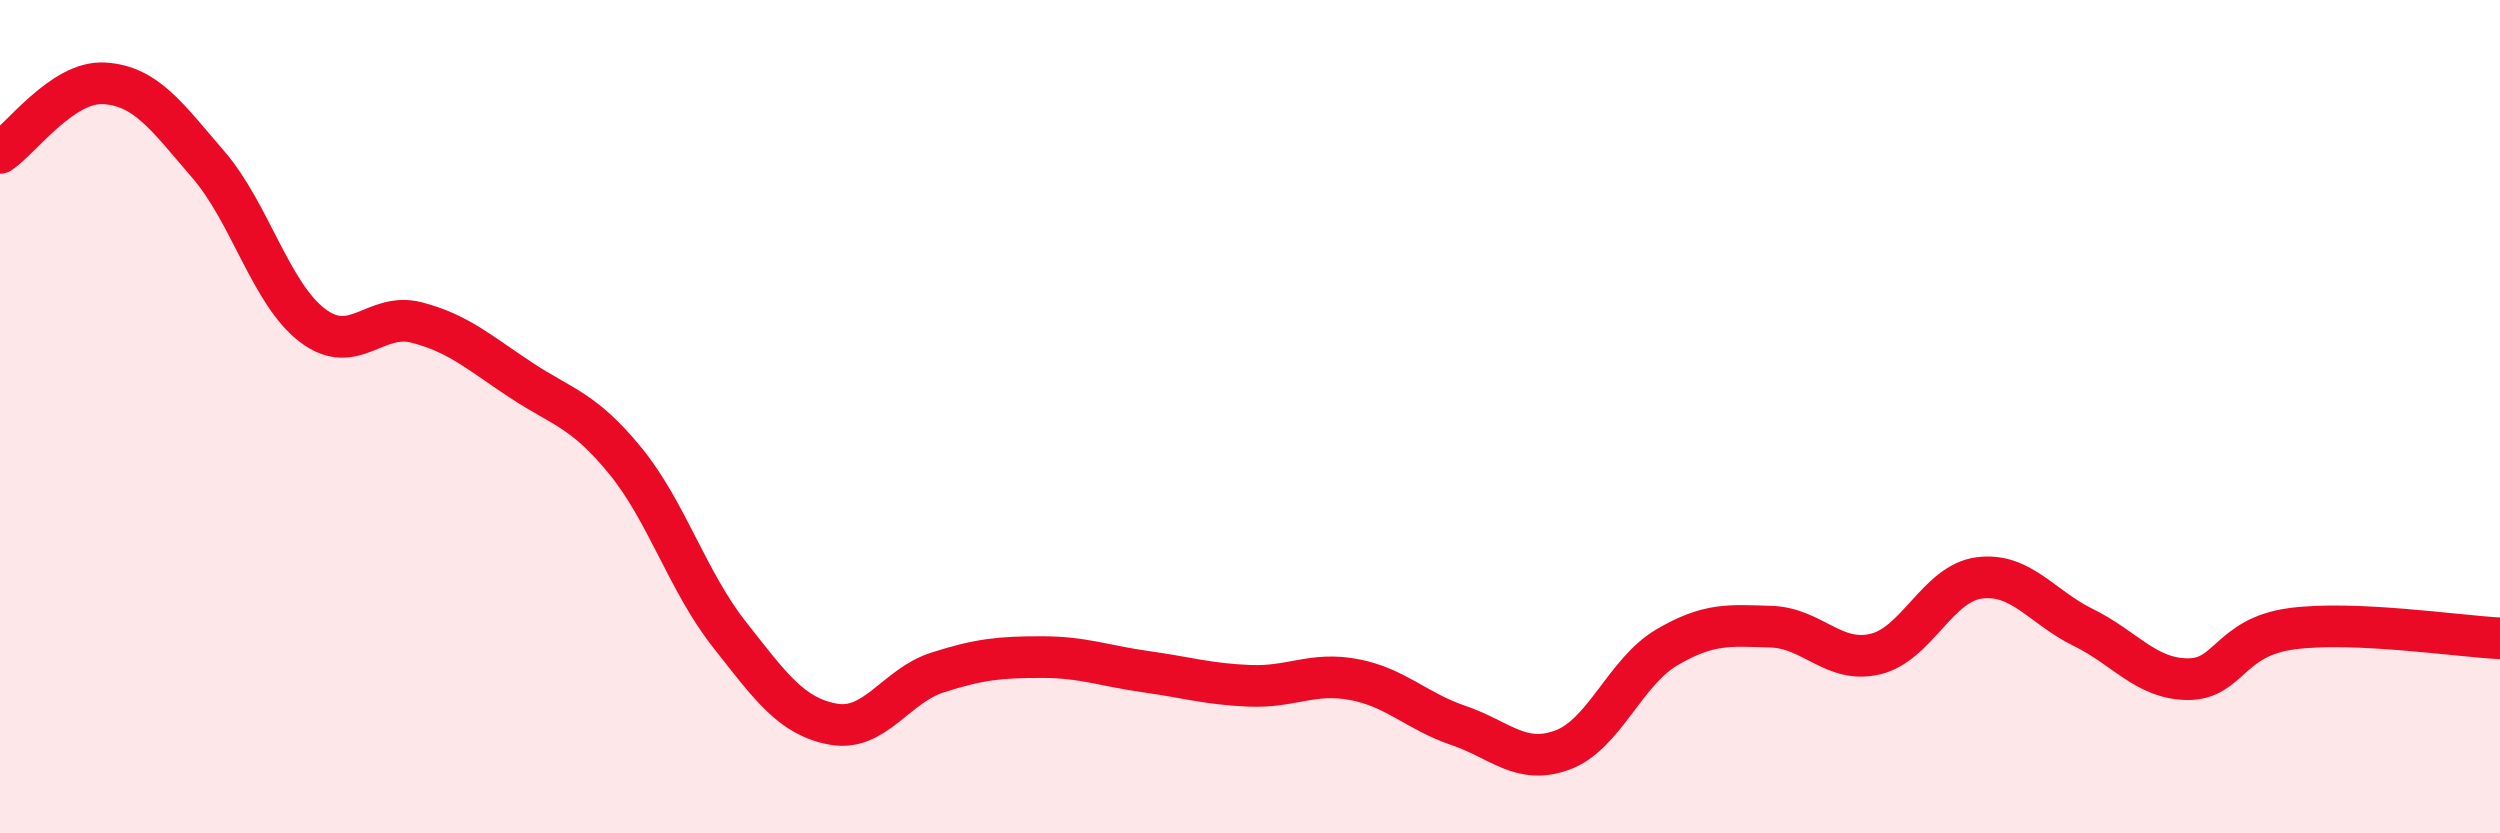 
    <svg width="60" height="20" viewBox="0 0 60 20" xmlns="http://www.w3.org/2000/svg">
      <path
        d="M 0,3.67 C 0.5,3.34 1.5,1.94 2.5,2 C 3.5,2.06 4,2.79 5,3.95 C 6,5.11 6.5,7.05 7.5,7.81 C 8.5,8.57 9,7.48 10,7.74 C 11,8 11.5,8.46 12.5,9.12 C 13.5,9.78 14,9.83 15,11.05 C 16,12.27 16.5,13.95 17.5,15.22 C 18.5,16.49 19,17.2 20,17.38 C 21,17.56 21.5,16.46 22.5,16.14 C 23.5,15.82 24,15.77 25,15.77 C 26,15.77 26.5,15.98 27.5,16.12 C 28.5,16.26 29,16.42 30,16.46 C 31,16.5 31.5,16.12 32.5,16.31 C 33.5,16.5 34,17.07 35,17.41 C 36,17.75 36.5,18.37 37.5,18 C 38.5,17.63 39,16.13 40,15.54 C 41,14.95 41.5,15.01 42.5,15.04 C 43.5,15.07 44,15.93 45,15.7 C 46,15.47 46.5,14 47.5,13.87 C 48.5,13.74 49,14.57 50,15.06 C 51,15.55 51.5,16.29 52.5,16.3 C 53.5,16.31 53.5,15.29 55,15.09 C 56.5,14.89 59,15.27 60,15.32L60 20L0 20Z"
        fill="#EB0A25"
        opacity="0.1"
        stroke-linecap="round"
        stroke-linejoin="round"
      />
      <path
        d="M 0,3.67 C 0.5,3.34 1.5,1.94 2.5,2 C 3.5,2.06 4,2.79 5,3.95 C 6,5.11 6.5,7.05 7.5,7.81 C 8.5,8.57 9,7.48 10,7.74 C 11,8 11.5,8.46 12.5,9.12 C 13.5,9.78 14,9.83 15,11.05 C 16,12.27 16.5,13.95 17.5,15.22 C 18.5,16.49 19,17.2 20,17.38 C 21,17.56 21.5,16.46 22.5,16.14 C 23.5,15.82 24,15.77 25,15.77 C 26,15.77 26.5,15.98 27.5,16.12 C 28.5,16.26 29,16.42 30,16.46 C 31,16.5 31.5,16.12 32.5,16.31 C 33.5,16.5 34,17.07 35,17.41 C 36,17.75 36.5,18.37 37.5,18 C 38.5,17.63 39,16.13 40,15.54 C 41,14.95 41.5,15.01 42.5,15.04 C 43.5,15.07 44,15.93 45,15.7 C 46,15.47 46.5,14 47.5,13.87 C 48.5,13.74 49,14.57 50,15.06 C 51,15.55 51.5,16.29 52.5,16.3 C 53.5,16.31 53.5,15.29 55,15.09 C 56.5,14.89 59,15.27 60,15.32"
        stroke="#EB0A25"
        stroke-width="1"
        fill="none"
        stroke-linecap="round"
        stroke-linejoin="round"
      />
    </svg>
  